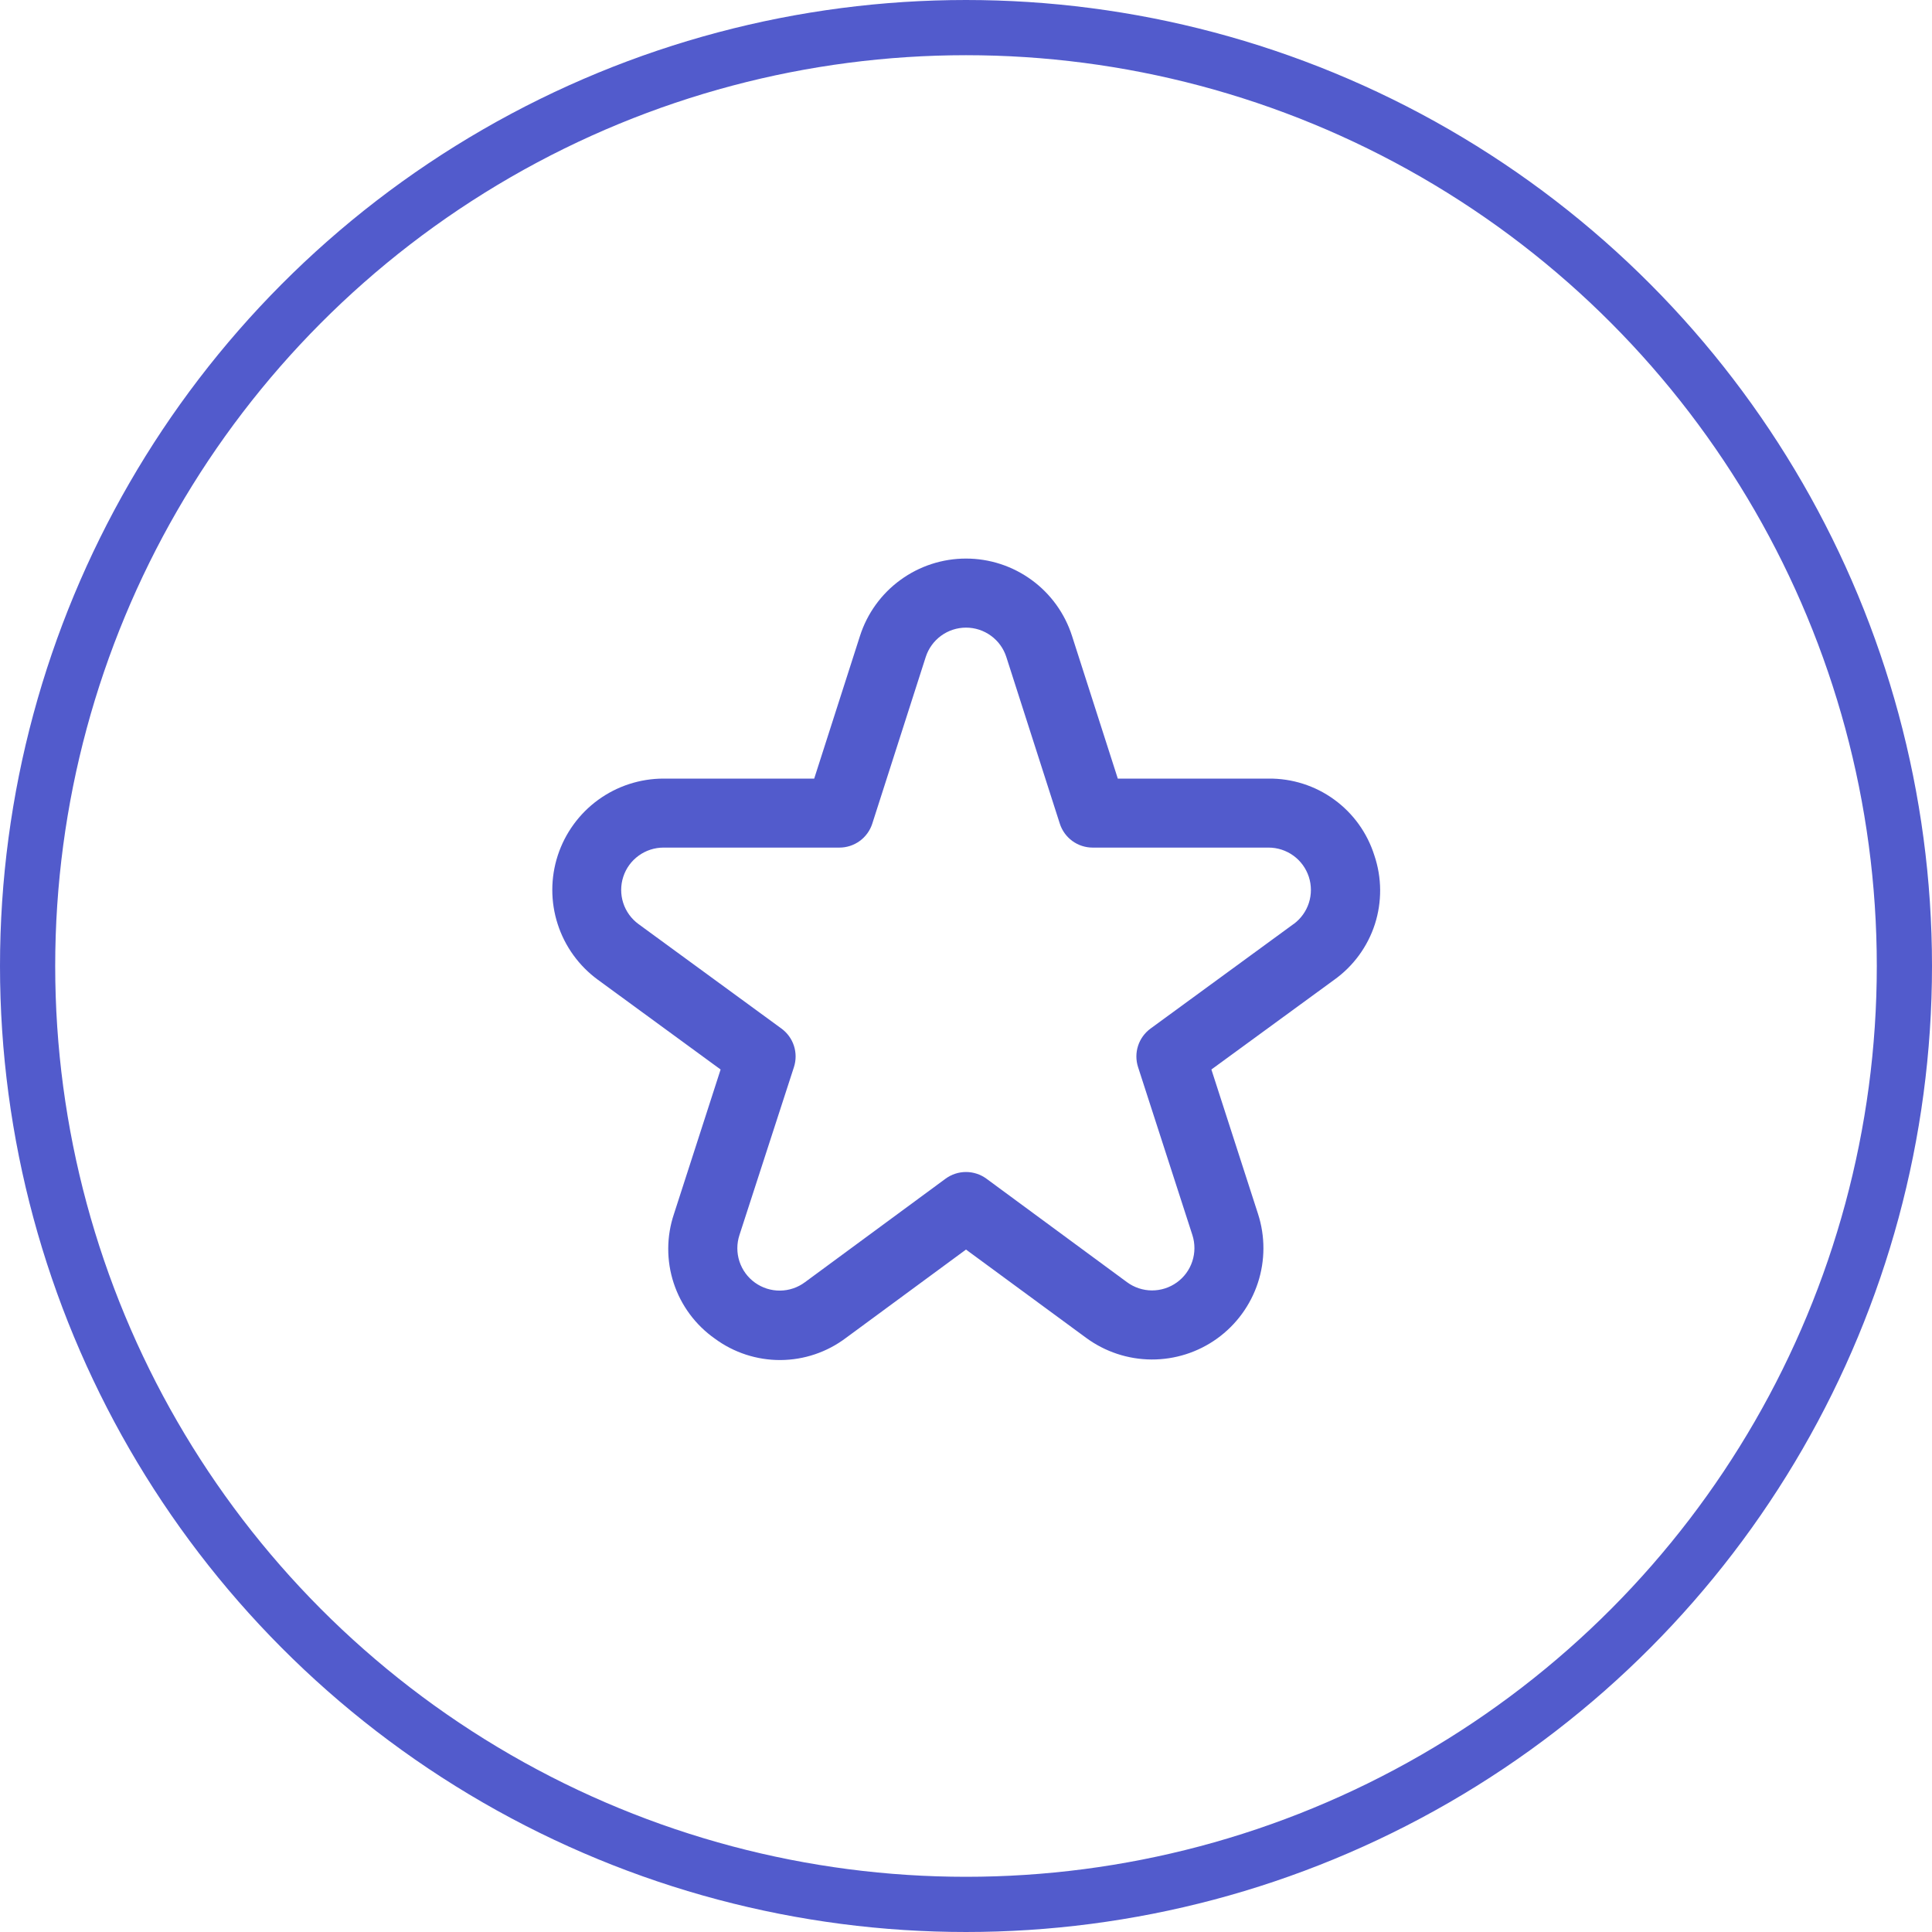 <?xml version="1.0" encoding="UTF-8"?> <svg xmlns="http://www.w3.org/2000/svg" width="70" height="70" viewBox="0 0 70 70" fill="none"> <circle cx="35" cy="35" r="34" stroke="#525BCC" stroke-width="2"></circle> <g clip-path="url(#clip0_674_2493)"> <path d="M49.795 30.992C49.539 30.179 49.029 29.469 48.338 28.968C47.648 28.466 46.814 28.201 45.961 28.21H40.5L38.841 23.04C38.58 22.226 38.068 21.516 37.377 21.013C36.687 20.509 35.855 20.238 35 20.238C34.145 20.238 33.313 20.509 32.623 21.013C31.932 21.516 31.42 22.226 31.159 23.04L29.5 28.21H24.039C23.188 28.211 22.36 28.481 21.672 28.981C20.985 29.481 20.473 30.186 20.209 30.994C19.946 31.803 19.945 32.674 20.206 33.483C20.467 34.292 20.977 34.998 21.664 35.5L26.109 38.75L24.419 43.984C24.146 44.795 24.142 45.674 24.409 46.488C24.676 47.301 25.198 48.007 25.899 48.5C26.587 49.008 27.422 49.281 28.278 49.277C29.134 49.272 29.965 48.992 30.649 48.476L35 45.274L39.352 48.472C40.04 48.978 40.87 49.253 41.723 49.257C42.576 49.261 43.409 48.995 44.101 48.496C44.793 47.997 45.309 47.291 45.575 46.481C45.841 45.67 45.843 44.796 45.581 43.984L43.891 38.75L48.341 35.5C49.035 35.004 49.552 34.298 49.814 33.487C50.075 32.675 50.069 31.8 49.795 30.992ZM46.866 33.481L41.686 37.267C41.474 37.423 41.315 37.641 41.234 37.892C41.153 38.142 41.153 38.412 41.234 38.663L43.203 44.75C43.302 45.059 43.301 45.391 43.2 45.699C43.099 46.008 42.903 46.276 42.639 46.465C42.376 46.655 42.059 46.756 41.735 46.755C41.411 46.753 41.095 46.649 40.834 46.456L35.74 42.706C35.526 42.549 35.266 42.464 35 42.464C34.734 42.464 34.474 42.549 34.26 42.706L29.166 46.456C28.905 46.651 28.589 46.758 28.263 46.761C27.937 46.764 27.619 46.663 27.354 46.473C27.089 46.283 26.892 46.013 26.791 45.703C26.69 45.394 26.69 45.06 26.791 44.75L28.766 38.663C28.847 38.412 28.847 38.142 28.766 37.892C28.685 37.641 28.526 37.423 28.314 37.267L23.134 33.481C22.873 33.29 22.679 33.022 22.58 32.714C22.481 32.406 22.482 32.075 22.582 31.768C22.682 31.46 22.877 31.192 23.139 31.003C23.4 30.813 23.715 30.71 24.039 30.71H30.414C30.678 30.71 30.936 30.626 31.15 30.47C31.364 30.314 31.523 30.095 31.604 29.843L33.541 23.804C33.641 23.495 33.836 23.225 34.098 23.034C34.36 22.843 34.677 22.74 35.001 22.74C35.326 22.74 35.642 22.843 35.904 23.034C36.167 23.225 36.362 23.495 36.461 23.804L38.399 29.843C38.48 30.095 38.639 30.314 38.852 30.47C39.066 30.626 39.324 30.71 39.589 30.71H45.964C46.287 30.71 46.602 30.813 46.864 31.003C47.125 31.192 47.32 31.46 47.421 31.768C47.521 32.075 47.522 32.406 47.423 32.714C47.324 33.022 47.13 33.29 46.869 33.481H46.866Z" fill="#525BCC"></path> </g> <defs> <clipPath id="clip0_674_2493"> <rect width="30" height="30" fill="white" transform="translate(20 20)"></rect> </clipPath> </defs> </svg> 